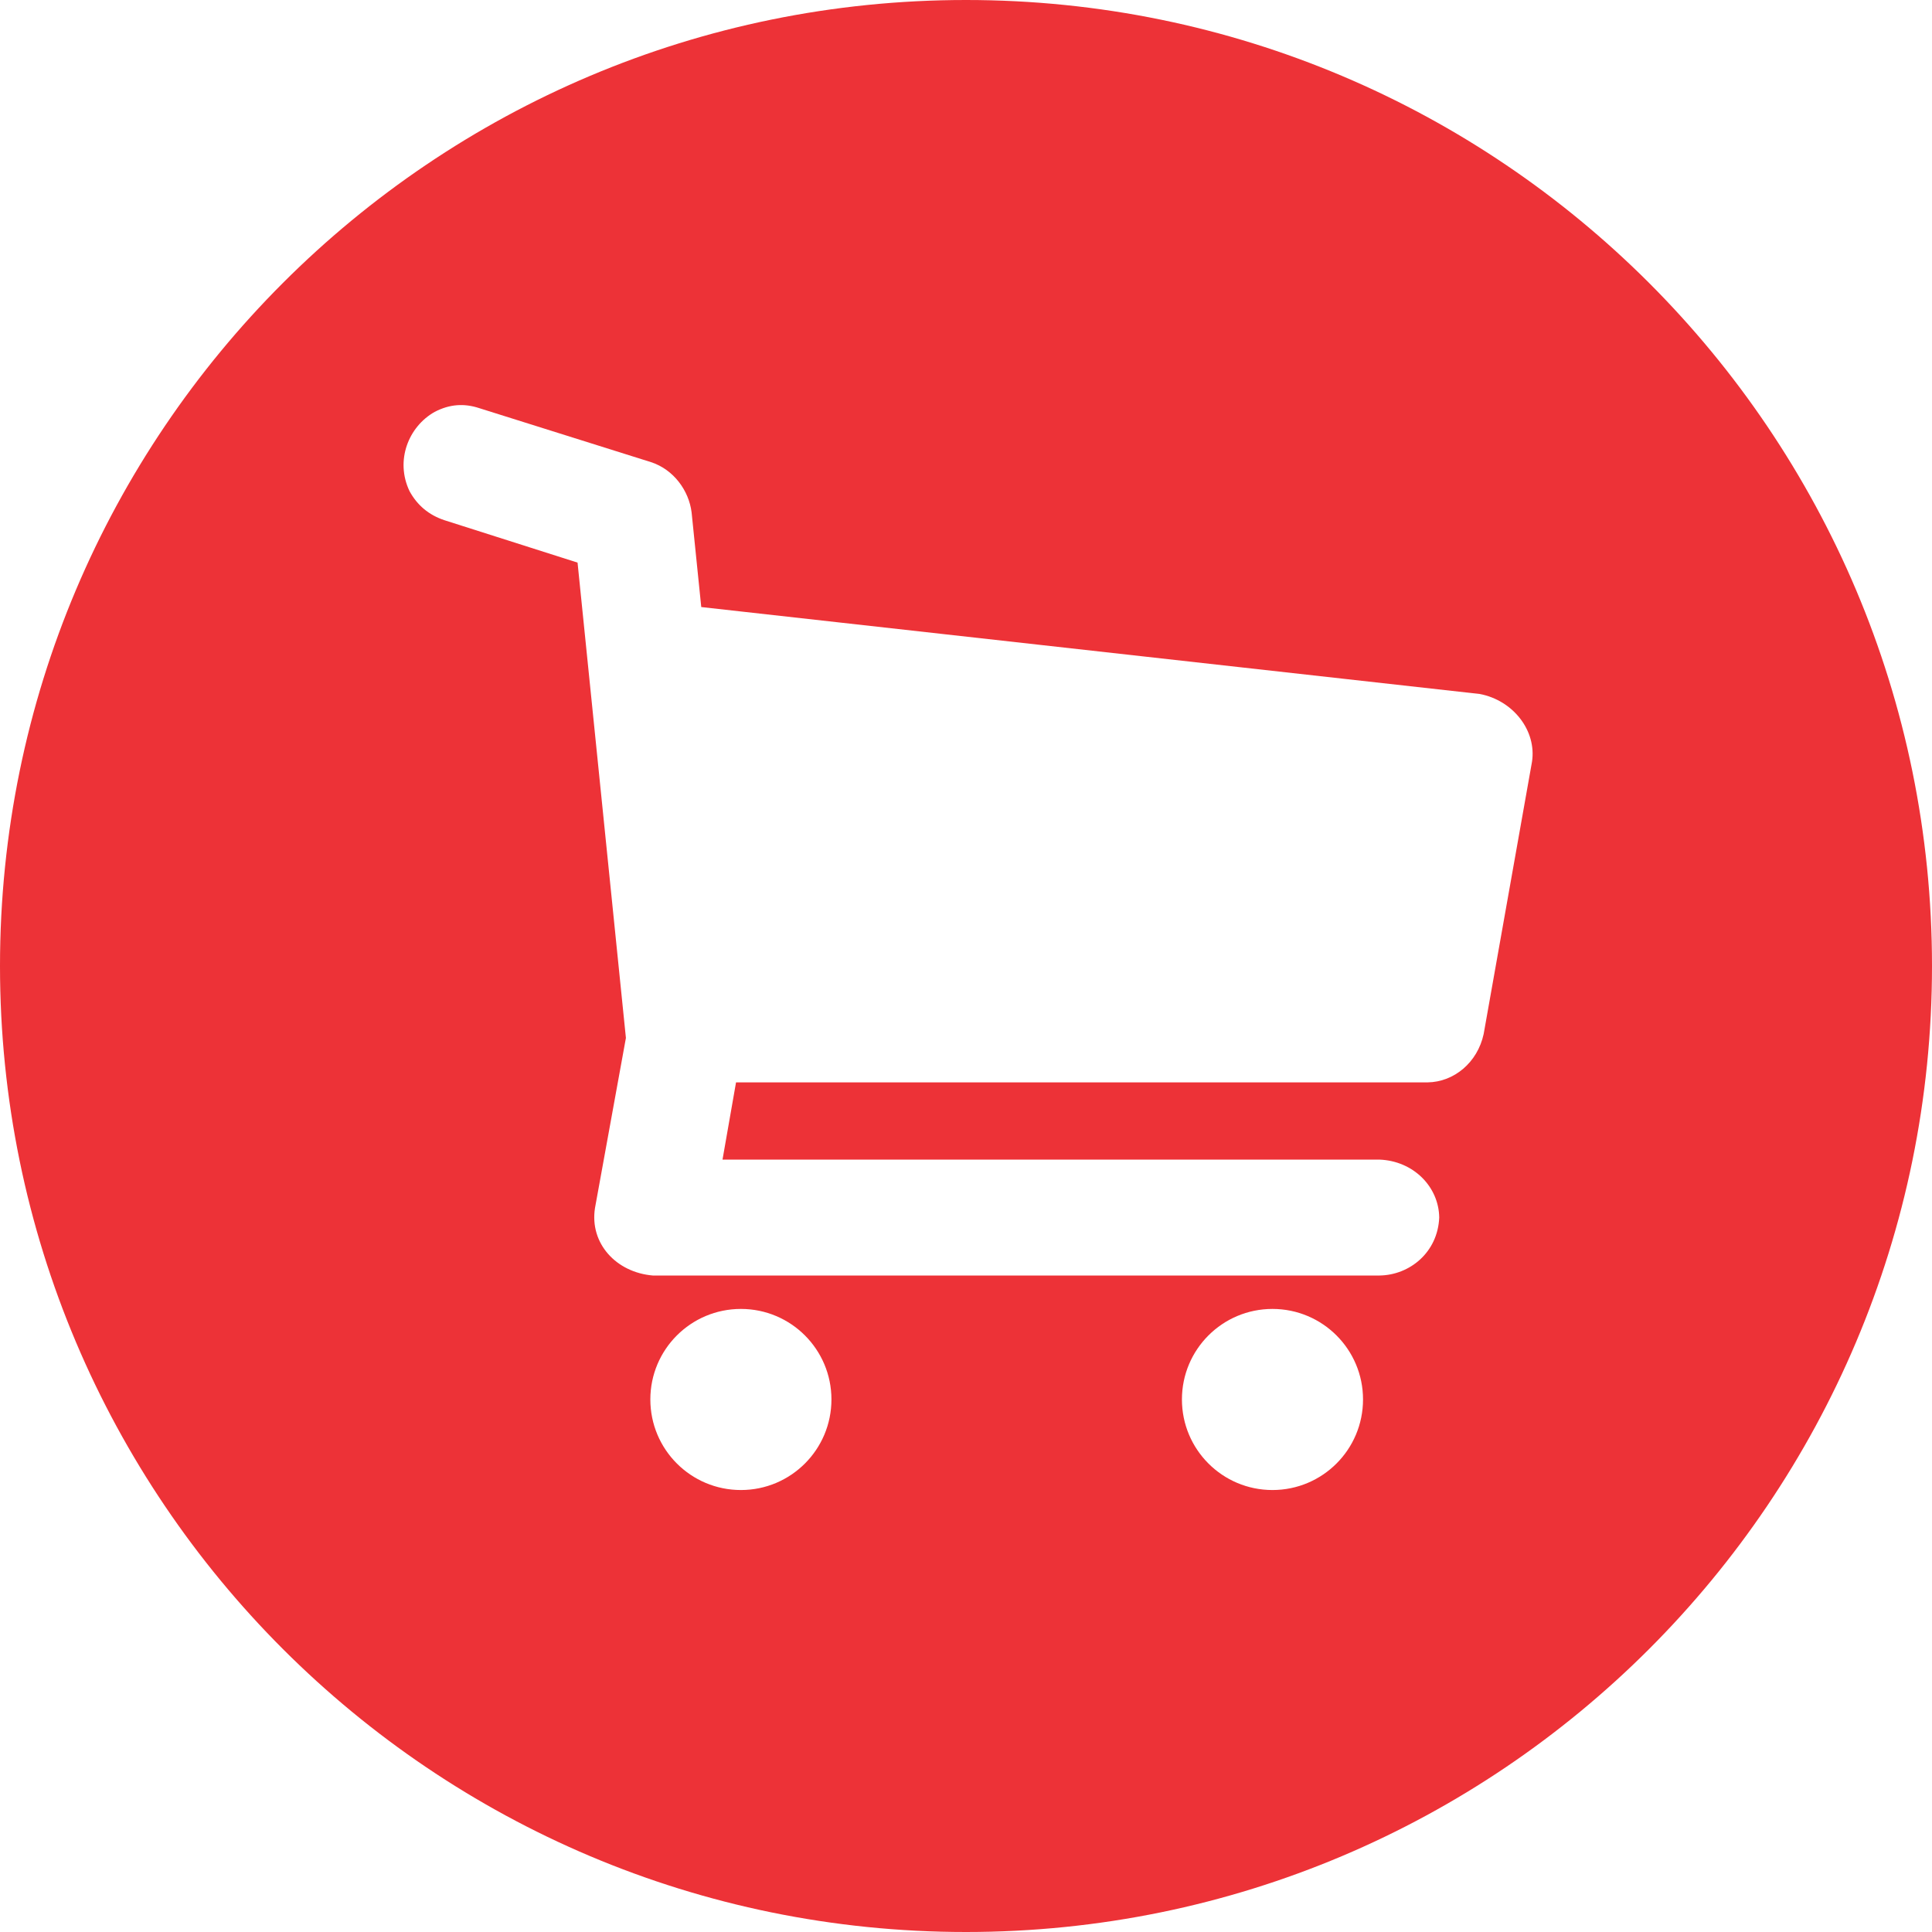 <svg width="34" height="34" viewBox="0 0 34 34" fill="none" xmlns="http://www.w3.org/2000/svg">
<path d="M17 0C7.611 0 0 7.611 0 17C0 26.389 7.611 34 17 34C26.389 34 34 26.389 34 17C34 7.611 26.389 0 17 0ZM8.432 7.182L11.457 8.133C11.858 8.264 12.124 8.636 12.171 9.017L12.341 10.683L26.042 12.213C26.63 12.326 27.043 12.858 26.961 13.404L26.11 18.197C26.002 18.699 25.587 19.042 25.124 19.048H12.953L12.715 20.407H24.274C24.878 20.429 25.321 20.889 25.328 21.426C25.303 22.039 24.809 22.441 24.274 22.447H11.49C10.846 22.394 10.372 21.883 10.471 21.258L11.015 18.266L10.164 9.901L7.819 9.154C7.547 9.063 7.343 8.893 7.207 8.643C6.95 8.104 7.19 7.507 7.649 7.249C7.911 7.112 8.167 7.095 8.432 7.182ZM13.039 23.035C13.919 23.035 14.632 23.748 14.632 24.628C14.632 25.509 13.919 26.222 13.039 26.222C12.158 26.222 11.445 25.509 11.445 24.628C11.445 23.748 12.158 23.035 13.039 23.035ZM22.393 23.035C23.274 23.035 23.987 23.748 23.987 24.628C23.987 25.509 23.274 26.222 22.393 26.222C21.513 26.222 20.8 25.509 20.8 24.628C20.8 23.748 21.513 23.035 22.393 23.035Z" fill="#ED3237"/>
</svg>
